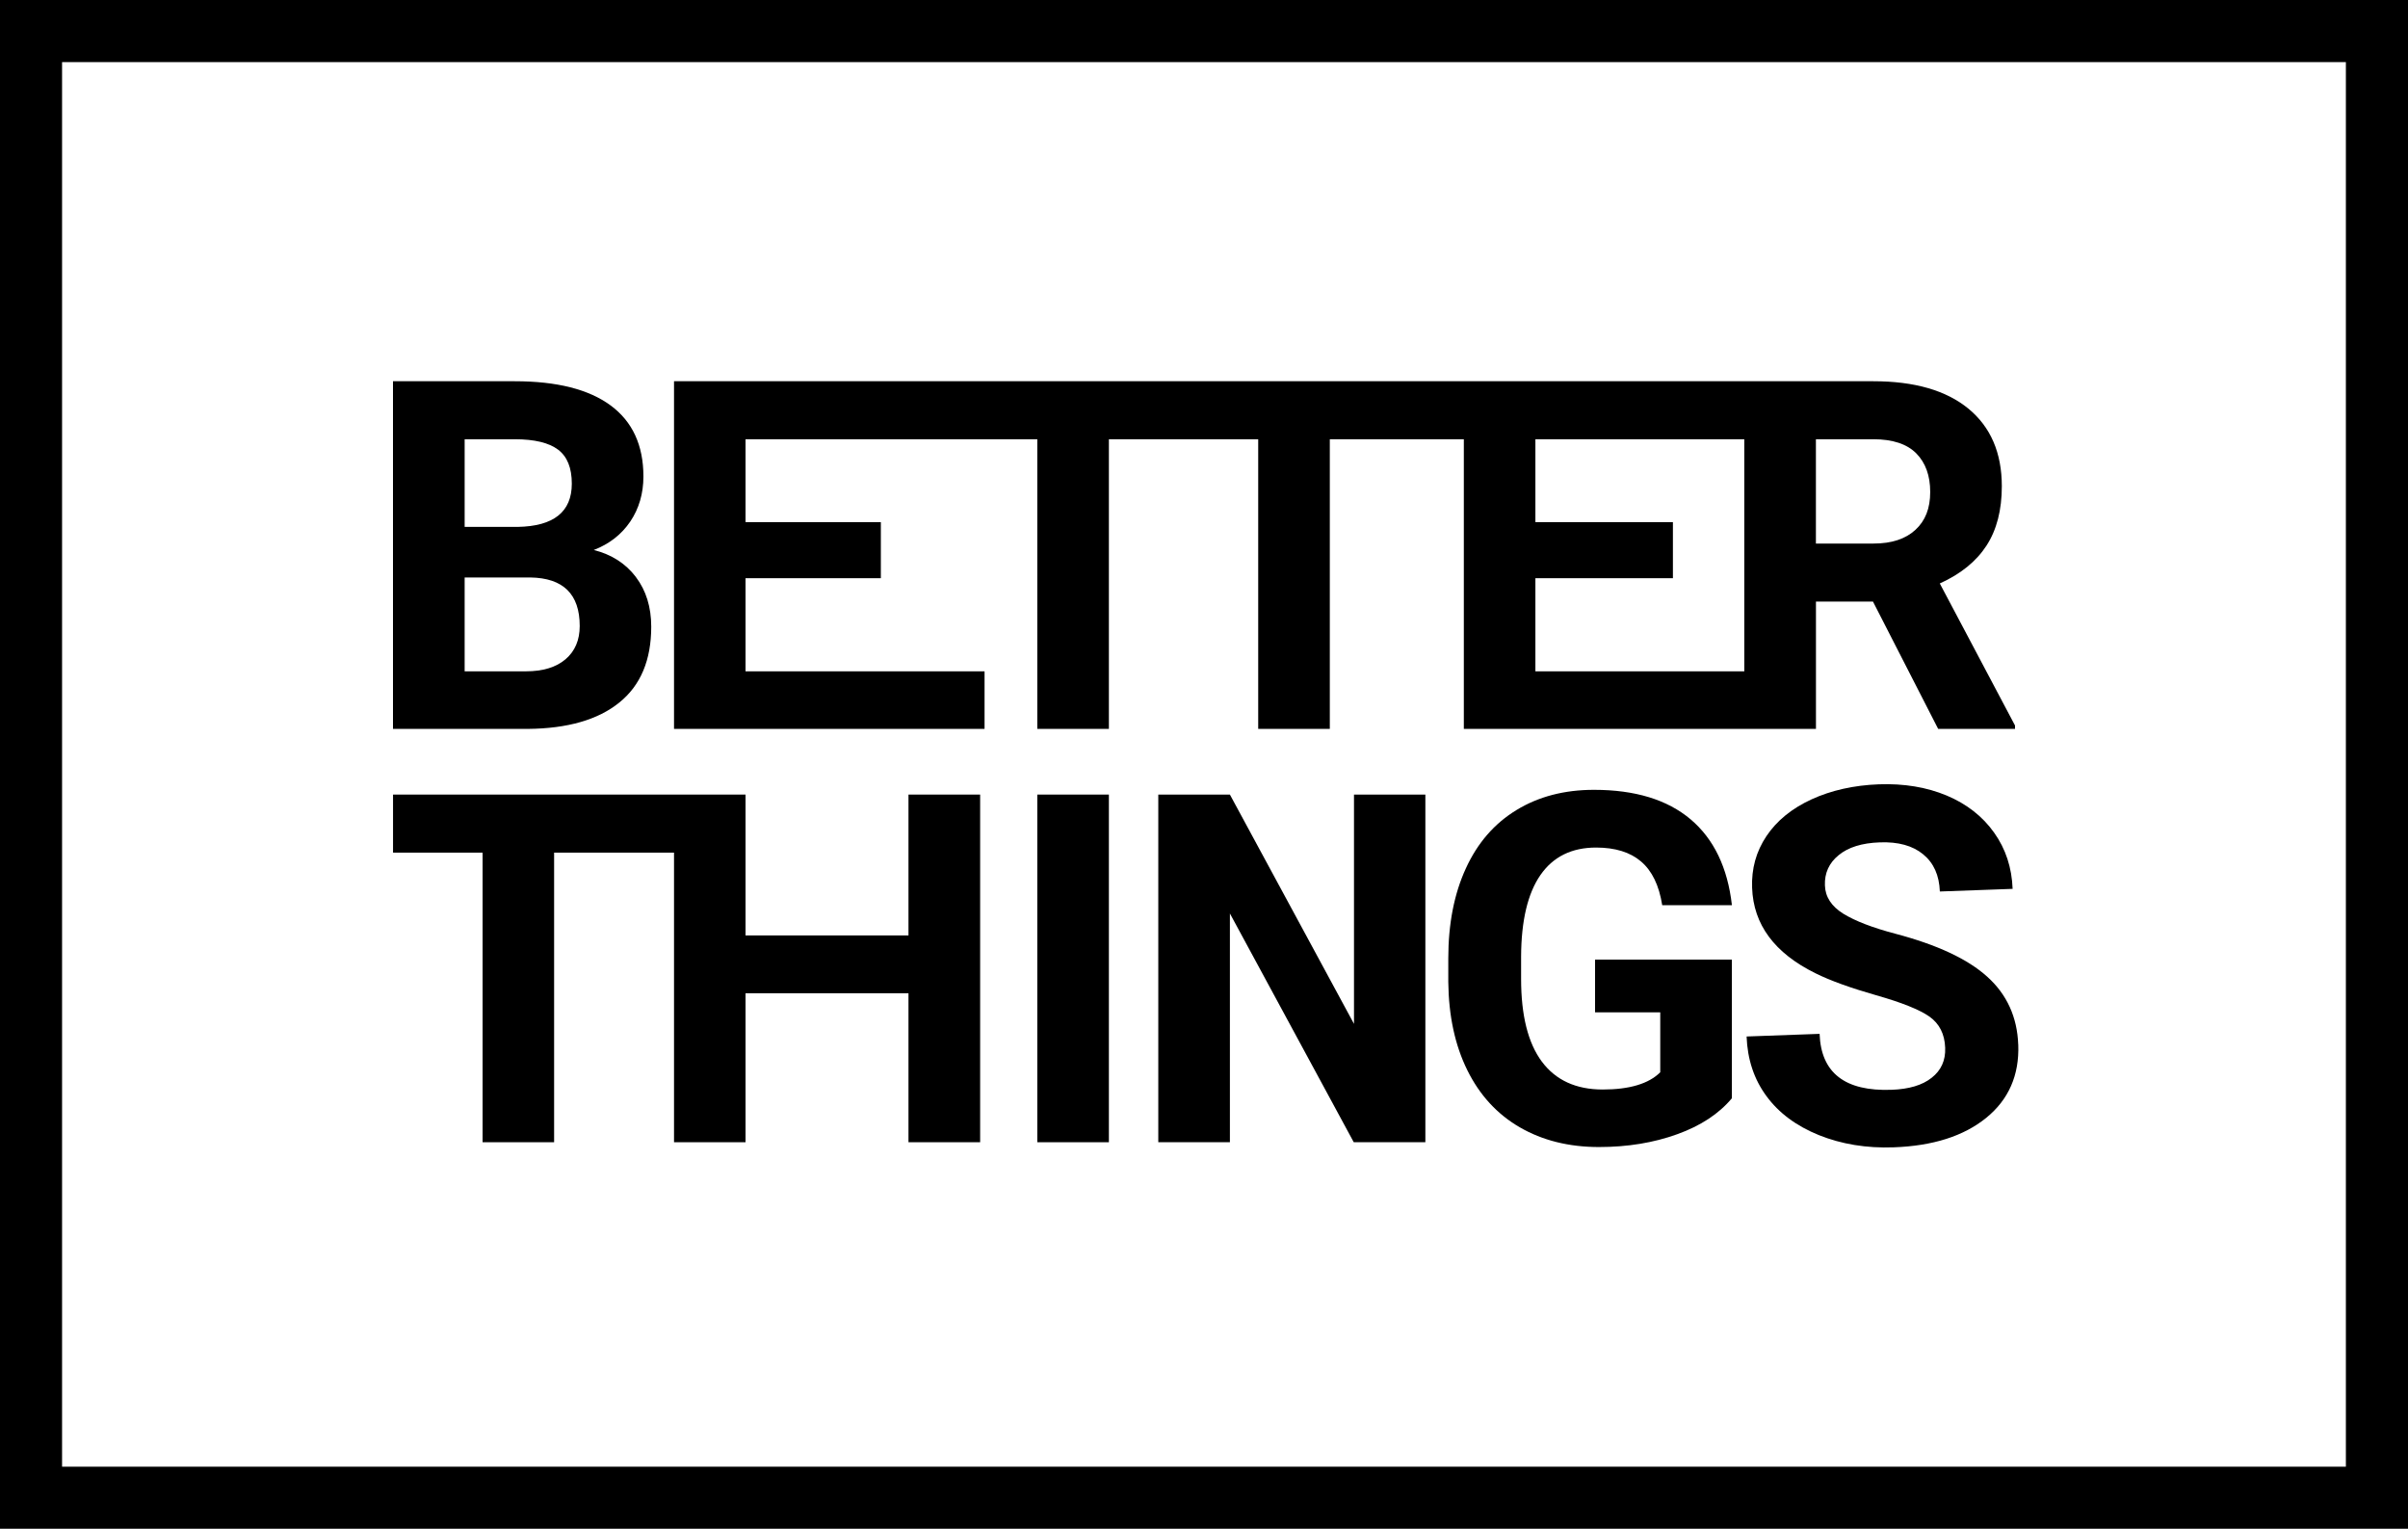 <?xml version="1.0" encoding="UTF-8"?><svg id="Layer_2" xmlns="http://www.w3.org/2000/svg" viewBox="0 0 502.02 318.63"><g id="Layer_1-2"><path d="M0,0v318.63h502.02V0H0ZM489.07,305.69H12.94V12.94h476.13v292.75Z"/><path d="M420.77,217.73c.23,6.37-2.01,11.47-6.7,15.27-4.69,3.8-11.11,5.84-19.27,6.13-5.68.21-10.87-.65-15.59-2.54-4.72-1.91-8.38-4.63-10.95-8.15-2.59-3.51-3.95-7.65-4.13-12.41l15.22-.55c.29,8.14,5.31,12.02,15.01,11.66,3.61-.13,6.41-.95,8.36-2.51,1.97-1.54,2.91-3.62,2.81-6.24-.1-2.86-1.2-5.03-3.27-6.5-2.09-1.46-5.78-2.94-11.1-4.45-5.32-1.52-9.56-3.04-12.68-4.59-8.53-4.21-12.93-10.14-13.2-17.81-.15-3.98.84-7.55,2.98-10.76,2.14-3.2,5.26-5.76,9.4-7.67,4.13-1.89,8.82-2.94,14.04-3.14,5.26-.19,9.98.6,14.17,2.35,4.17,1.76,7.47,4.34,9.87,7.73,2.41,3.38,3.69,7.3,3.85,11.71l-15.17.55c-.13-3.38-1.28-5.95-3.48-7.75-2.18-1.8-5.21-2.64-9.06-2.49-3.7.13-6.57,1.02-8.56,2.67-2.01,1.63-2.96,3.74-2.86,6.31.08,2.39,1.36,4.35,3.83,5.89,2.48,1.52,6.07,2.91,10.81,4.16,8.74,2.3,15.14,5.29,19.22,8.99,4.09,3.69,6.23,8.41,6.44,14.14Z"/><path d="M332.54,200h28.52v28.91c-2.69,3.22-6.49,5.73-11.39,7.49-4.92,1.78-10.35,2.67-16.32,2.67-6.28,0-11.78-1.38-16.5-4.11-4.72-2.73-8.38-6.71-10.95-11.92-2.57-5.21-3.88-11.32-3.96-18.36v-4.92c0-7.23,1.23-13.49,3.67-18.78,2.43-5.31,5.95-9.35,10.55-12.15,4.59-2.8,9.97-4.21,16.14-4.21,8.59,0,15.3,2.05,20.16,6.15,4.84,4.09,7.72,10.06,8.61,17.89h-14.53c-.66-4.16-2.14-7.18-4.42-9.11-2.26-1.93-5.39-2.9-9.37-2.9-5.08,0-8.95,1.91-11.6,5.73-2.65,3.82-4,9.5-4.03,17.02v4.63c0,7.6,1.44,13.35,4.32,17.23,2.9,3.88,7.12,5.82,12.7,5.82s9.59-1.2,11.99-3.59v-12.49h-13.59v-11Z"/><polygon points="297.16 165.61 297.16 238.07 282.23 238.07 256.41 190.39 256.41 238.07 241.48 238.07 241.48 165.61 256.41 165.61 282.28 213.4 282.28 165.61 297.16 165.61"/><rect x="216.26" y="165.61" width="14.92" height="72.46"/><polygon points="204.34 165.61 204.34 238.07 189.4 238.07 189.4 207.02 155.43 207.02 155.43 238.07 140.52 238.07 140.52 177.71 115.52 177.71 115.52 238.07 100.61 238.07 100.61 177.71 81.94 177.71 81.94 165.61 155.43 165.61 155.43 194.97 189.4 194.97 189.4 165.61 204.34 165.61"/><path d="M132.57,120.26c-2.14-2.81-5.06-4.69-8.78-5.63,3.25-1.25,5.79-3.24,7.62-5.94,1.81-2.7,2.73-5.84,2.73-9.38,0-6.5-2.28-11.44-6.83-14.8-4.55-3.36-11.21-5.05-20-5.05h-25.38v72.46h28.16c8.23-.08,14.56-1.89,19.01-5.48,4.45-3.58,6.67-8.85,6.67-15.82,0-4.08-1.07-7.54-3.2-10.35ZM96.87,91.55h10.45c4.11,0,7.12.73,9.03,2.17,1.91,1.44,2.86,3.8,2.86,7.09,0,5.87-3.77,8.88-11.29,9.01h-11.05v-18.26ZM117.9,137.41c-1.97,1.67-4.72,2.51-8.25,2.51h-12.78v-19.56h13.69c6.86.1,10.3,3.48,10.3,10.11,0,2.94-.99,5.26-2.96,6.94Z"/><path d="M404.4,121.61c4.35-1.96,7.59-4.58,9.74-7.88,2.14-3.3,3.2-7.43,3.2-12.38,0-6.97-2.33-12.36-6.97-16.18-4.64-3.8-11.24-5.71-19.8-5.71h-250.05v72.46h64.74v-12h-49.83v-19.41h28.21v-11.68h-28.21v-17.28h60.83v60.37h14.92v-60.37h31.13v60.37h14.93v-60.37h27.94v60.37h73.41v-26.53h11.89l13.59,26.53h16.02v-.71l-15.68-29.6ZM363.65,139.92h-43.55v-19.41h28.67v-11.68h-28.67v-17.28h43.55v48.37ZM399.32,110.44c-2.05,1.89-4.95,2.85-8.7,2.85h-12.04v-21.74h11.99c4.01,0,6.99.99,8.93,2.94,1.94,1.96,2.91,4.64,2.91,8.06s-1.02,5.99-3.09,7.89Z"/></g></svg>